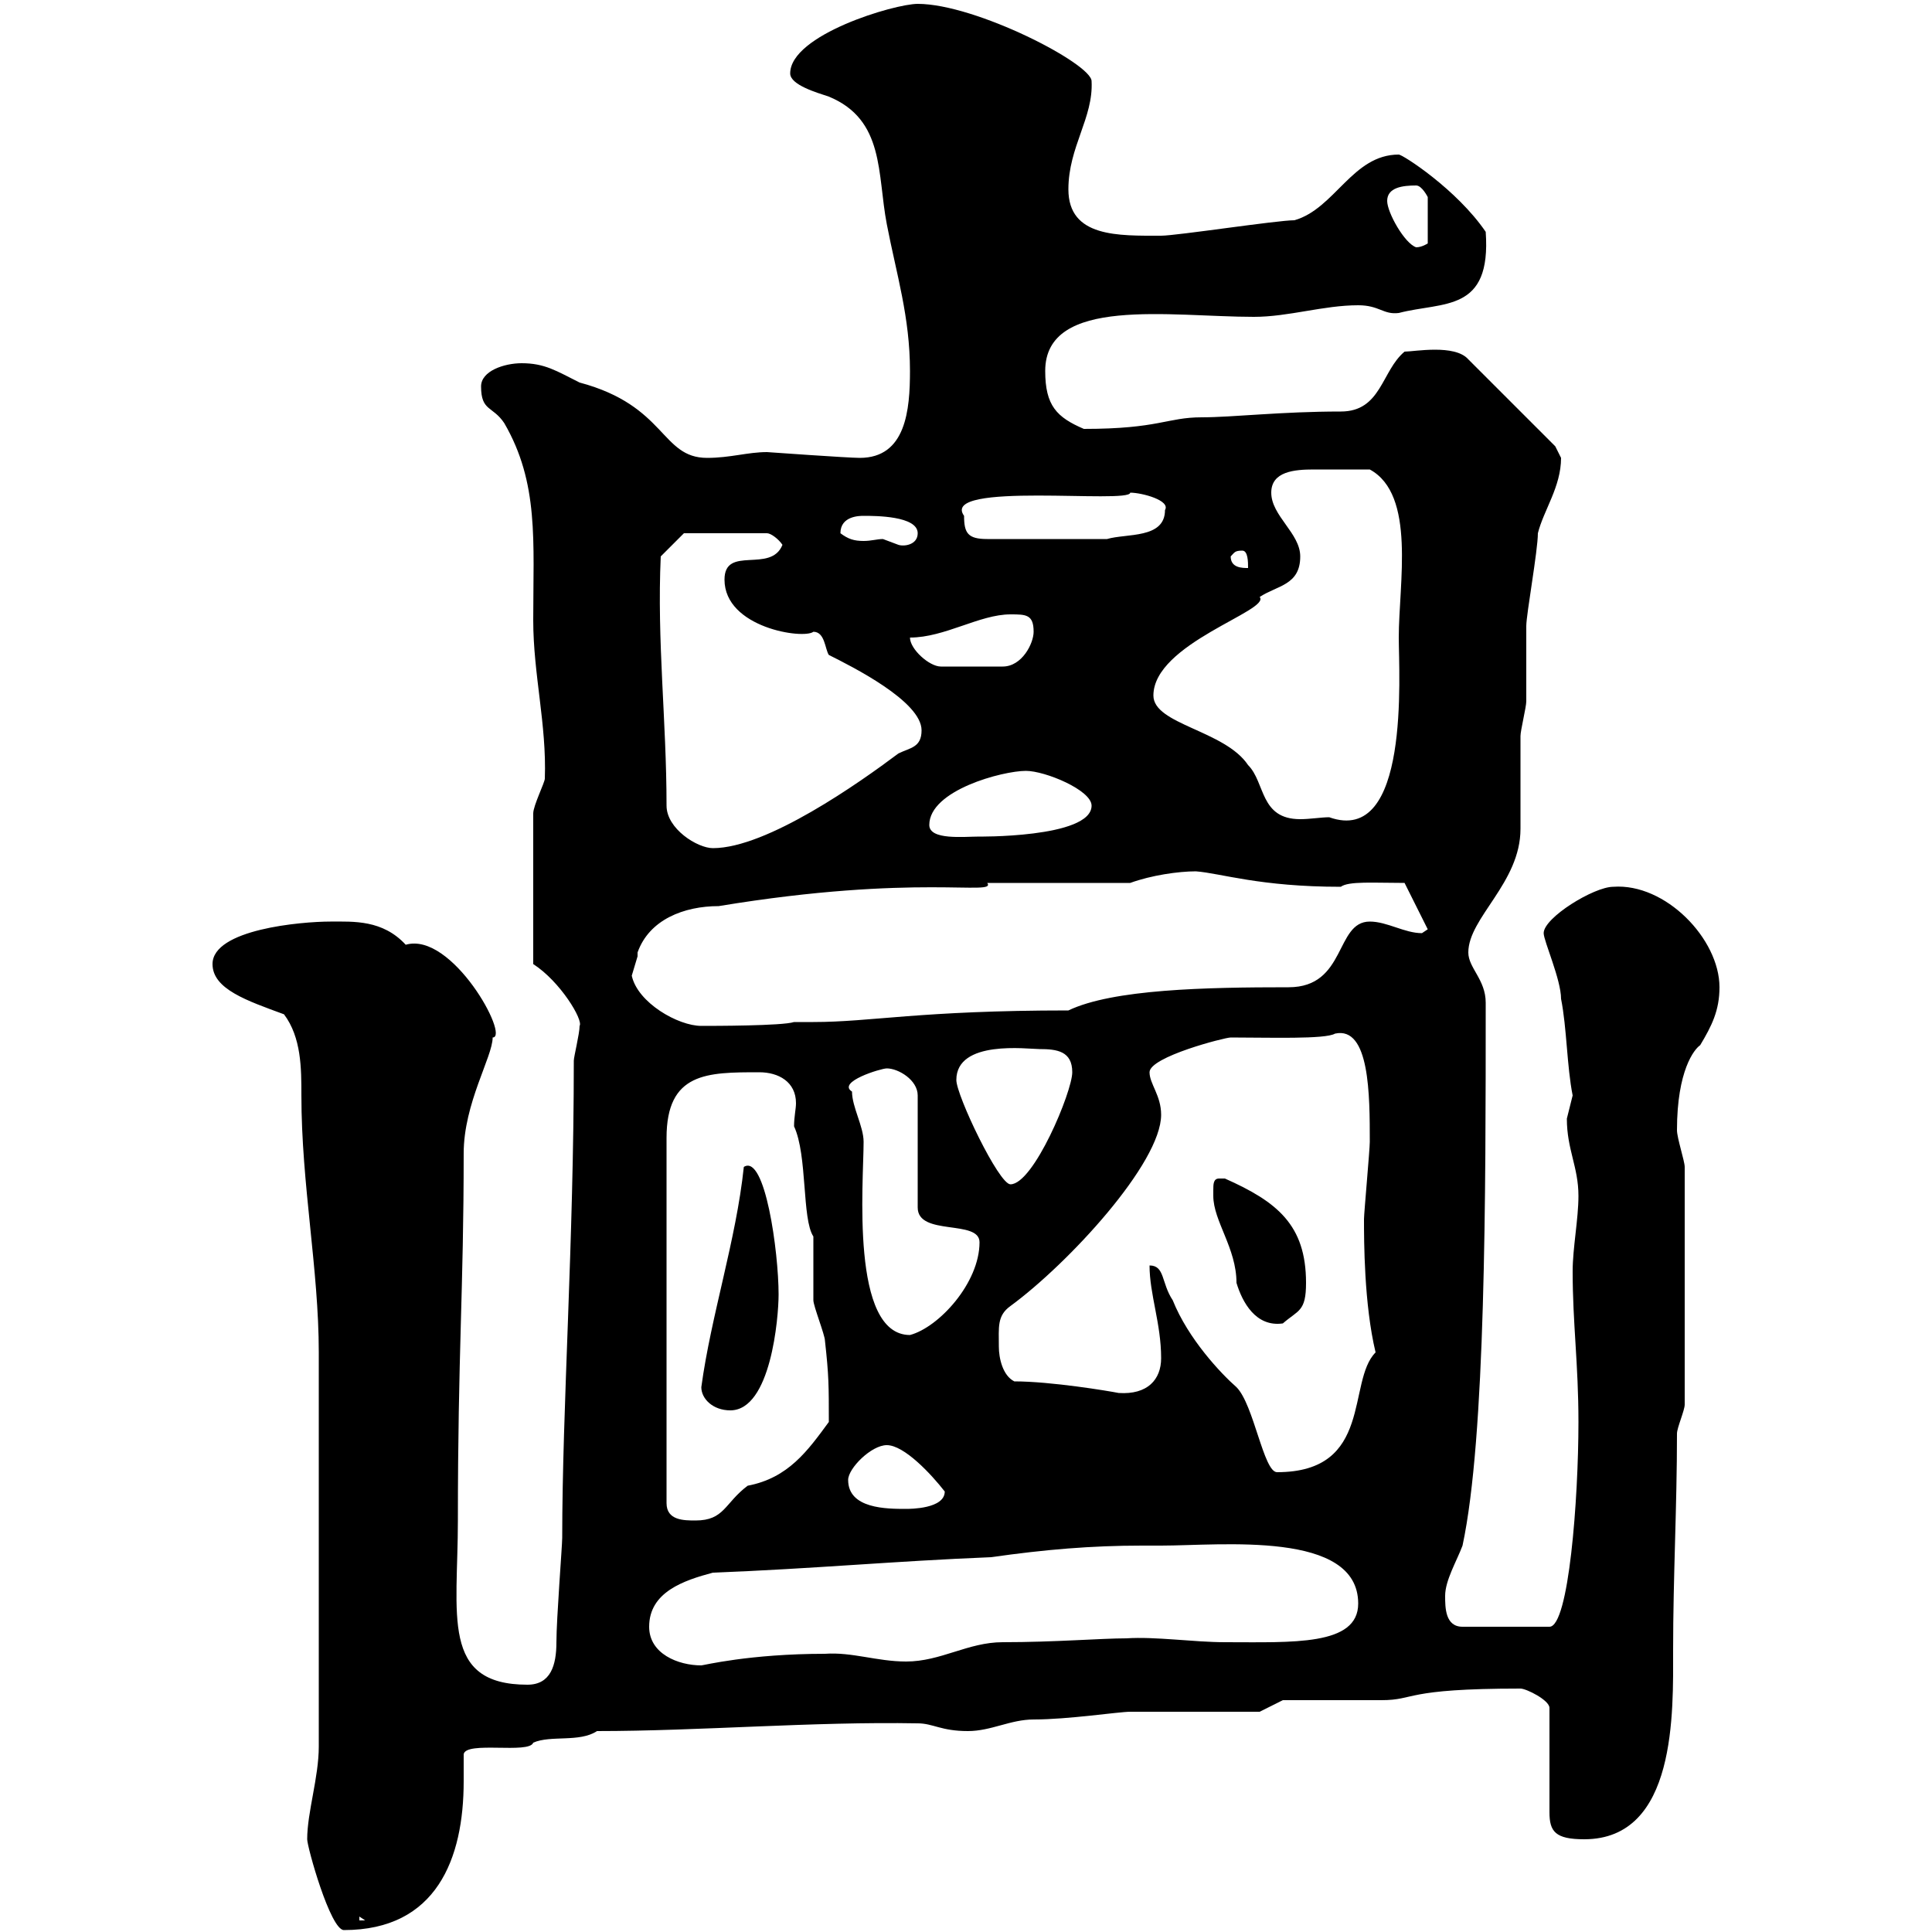 <svg xmlns="http://www.w3.org/2000/svg" xmlns:xlink="http://www.w3.org/1999/xlink" width="300" height="300"><path d="M47.70 285.60C47.70 286.80 51.30 299.70 53.40 299.70C67.80 299.70 72 288.60 72 276.60C72 275.40 72 273.90 72 272.40C72.30 270.30 82.20 272.40 82.80 270.60C85.50 269.40 90 270.60 92.70 268.80C108.60 268.80 126.30 267.30 142.50 267.60C144.90 267.60 146.10 268.80 150.30 268.80C153.90 268.80 156.90 267 160.50 267C165.90 267 173.70 265.80 175.50 265.80C178.50 265.80 192.90 265.80 195.60 265.80L199.20 264C201.90 264 211.80 264 214.50 264C219.90 264 217.80 262.20 236.10 262.20C237 262.20 240.60 264 240.60 265.20L240.60 281.40C240.60 284.40 241.50 285.60 246 285.60C260.40 285.60 259.80 265.80 259.80 256.20C259.80 244.80 260.40 234 260.40 222.60C260.40 221.70 261.60 219 261.60 218.10L261.60 181.20C261.60 180.30 260.40 176.70 260.40 175.50C260.40 166.20 263.10 162.90 264 162.30C265.80 159.30 267 156.90 267 153.30C267 145.80 258.60 137.10 250.50 137.70C247.50 137.70 239.70 142.50 239.70 144.90C239.70 146.10 242.40 152.10 242.40 155.10C243.30 159.60 243.30 165.60 244.20 170.10C244.20 170.10 243.30 173.70 243.30 173.70C243.30 178.50 245.10 181.20 245.10 185.70C245.10 189.30 244.20 193.80 244.20 197.40C244.20 205.50 245.10 211.80 245.10 220.80C245.10 232.80 243.60 252.60 240.60 252.60L227.10 252.60C224.40 252.60 224.40 249.60 224.40 247.80C224.40 245.40 226.20 242.40 227.10 240C230.70 223.20 230.70 185.70 230.70 155.70C230.70 152.10 228 150.30 228 147.90C228 142.50 236.10 137.10 236.10 128.70C236.10 126.90 236.10 116.10 236.10 114.30C236.10 113.40 237 109.80 237 108.90C237 108 237 98.10 237 97.20C237 95.40 238.80 85.50 238.80 82.80C239.70 79.20 242.40 75.60 242.40 71.10C242.40 71.10 241.50 69.30 241.50 69.30L228 55.80C225.90 53.40 219.60 54.60 218.10 54.60C214.50 57.60 214.50 63.90 208.20 63.90C198.90 63.90 191.40 64.80 186.60 64.80C181.20 64.80 180 66.60 168.30 66.60C164.10 64.80 162.30 63 162.30 57.60C162.30 45.90 181.80 49.20 194.70 49.20C200.10 49.20 205.50 47.40 210.90 47.40C214.20 47.40 214.80 48.90 217.20 48.60C224.10 46.80 231.60 48.60 230.70 36C226.20 29.40 217.80 24 217.20 24C210 24 207.30 32.40 201 34.20C198.30 34.20 182.70 36.60 180.30 36.60C173.70 36.60 165.90 36.90 165.90 29.40C165.90 22.80 169.80 18.30 169.50 12.60C169.50 9.90 151.50 0.60 142.50 0.60C138.90 0.60 122.70 5.40 122.70 11.40C122.70 13.20 126.90 14.40 128.70 15C137.40 18.60 136.20 27 137.70 34.80C139.20 42.60 141.30 49.20 141.30 57.60C141.30 63.60 140.70 71.10 133.50 71.10C131.70 71.10 119.10 70.20 119.10 70.20C116.10 70.20 113.40 71.10 109.80 71.10C102.60 71.10 103.50 63 90 59.40C86.40 57.60 84.60 56.40 81 56.40C78.30 56.40 74.70 57.60 74.70 60C74.70 63.90 76.50 63 78.30 65.70C83.70 75 82.80 84 82.80 96.30C82.80 104.70 84.90 112.50 84.60 120.90C84.60 121.50 82.80 125.10 82.80 126.30L82.80 149.70C87 152.40 90.60 158.40 90 159.30C90 160.50 89.10 164.10 89.10 164.70C89.10 192.90 87.30 218.70 87.30 238.80C87.30 240 86.40 251.40 86.40 255C86.40 258.60 85.50 261.60 81.90 261.60C68.40 261.60 71.10 250.80 71.10 236.10C71.10 210 72 200.40 72 179.10C72 171.30 76.50 164.10 76.50 161.10C79.20 161.10 70.20 144.60 63 146.70C59.40 142.80 54.90 143.10 51.30 143.10C46.80 143.10 33 144.30 33 149.70C33 153.60 38.40 155.40 44.10 157.50C46.80 161.10 46.80 165.90 46.80 170.10C46.80 183.90 49.50 197.10 49.50 210L49.50 271.20C49.50 276 47.70 281.40 47.70 285.60ZM55.80 297.60L56.70 298.20L55.80 298.20ZM100.80 252.60C100.80 247.20 106.20 245.40 110.70 244.20C126.30 243.60 138.90 242.40 153.90 241.80C162.30 240.60 169.50 240 177.30 240L180.30 240C189.60 240 210.90 237.60 210.90 249C210.90 255.60 200.70 255 190.20 255C185.40 255 179.40 254.10 174.90 254.40C171 254.40 163.80 255 155.70 255C150.30 255 146.10 258 140.70 258C136.20 258 132.30 256.50 128.10 256.80C116.40 256.80 109.20 258.60 108.90 258.60C105.30 258.60 100.80 256.80 100.80 252.60ZM117.90 166.50C120.90 166.50 123.60 168 123.60 171.30C123.60 172.20 123.30 173.40 123.30 174.90C125.40 179.40 124.50 189.30 126.30 192C126.30 192.90 126.30 201 126.30 201.90C126.30 202.80 128.10 207.30 128.10 208.20C128.70 213.60 128.70 215.10 128.70 220.80C125.40 225.30 122.40 229.50 116.10 230.70C112.50 233.40 112.50 236.10 108 236.10C106.20 236.10 103.50 236.10 103.50 233.40L103.50 176.70C103.50 166.50 109.80 166.50 117.90 166.50ZM131.70 229.80C131.70 228 135.30 224.40 137.70 224.40C140.40 224.40 144.60 228.90 146.70 231.60C146.70 234.30 141.30 234.30 140.70 234.30C137.70 234.30 131.70 234.30 131.70 229.80ZM178.50 196.50C178.50 201 180.30 205.50 180.30 210.90C180.30 214.20 178.20 216.60 173.70 216.30C172.20 216 163.20 214.50 157.50 214.50C155.70 213.60 155.10 210.90 155.10 209.10C155.10 206.10 154.80 204.30 156.90 202.80C165.90 196.20 180.30 180.60 180.30 173.10C180.30 170.10 178.50 168.30 178.50 166.50C178.50 164.10 190.20 161.10 191.10 161.10C197.10 161.10 205.80 161.40 207.30 160.50C212.70 159.30 212.70 170.10 212.70 177.30C212.70 178.50 211.80 188.40 211.80 189.30C211.80 192.60 211.80 202.50 213.60 210C209.10 214.50 213.30 228.60 198.30 228.60C196.20 228.60 194.70 218.10 192 215.40C189.60 213.30 184.50 207.90 182.10 201.90C180.30 199.20 180.90 196.50 178.50 196.50ZM108.90 215.40C108.90 217.20 110.70 219 113.40 219C119.70 219 120.90 204.60 120.90 201C120.90 194.40 118.80 179.10 115.50 181.20C114.30 192.60 110.40 204.30 108.90 215.40ZM132.30 169.50C129.90 168 136.80 165.90 137.70 165.90C139.50 165.90 142.50 167.70 142.50 170.10L142.50 187.50C142.50 192 152.10 189.30 152.10 192.90C152.10 199.20 145.80 206.10 141.30 207.30C132 207.30 134.10 183.60 134.10 177.30C134.10 174.90 132.30 171.90 132.30 169.50ZM188.40 184.80C188.40 184.80 188.40 185.70 188.40 185.70C188.40 189.60 192 193.80 192 199.20C192.90 202.20 195 206.10 199.20 205.50C201.60 203.40 202.80 203.70 202.80 199.20C202.80 190.20 198.30 186.60 190.20 183C190.20 183 190.20 183 189.30 183C188.40 183 188.40 183.90 188.40 184.80ZM148.50 167.70C148.50 161.40 159.60 162.90 161.40 162.90C164.10 162.90 166.50 163.20 166.50 166.50C166.50 169.50 160.50 183.90 156.90 183.90C155.10 183.90 148.50 170.10 148.50 167.70ZM98.10 151.50C98.10 151.50 99 148.50 99 148.50C99 148.50 99 147.90 99 147.90C100.80 142.80 106.20 140.70 111.60 140.70C142.50 135.60 154.80 139.20 153.30 137.10L175.50 137.10C178.80 135.90 183 135.30 185.70 135.30C189.60 135.60 195.60 137.70 208.20 137.70C209.40 136.80 213.30 137.10 218.10 137.10L221.70 144.30C221.70 144.30 220.80 144.90 220.80 144.90C218.10 144.90 215.40 143.10 212.70 143.10C207.30 143.10 209.10 153.30 200.10 153.30C187.20 153.30 172.80 153.60 165.90 156.90C142.80 156.90 135.30 158.70 126.30 158.70L123.30 158.70C121.50 159.30 110.70 159.30 108.90 159.30C105.30 159.30 99 155.70 98.10 151.50ZM103.50 125.10C103.50 111.90 102 99.60 102.60 86.40L106.20 82.80L119.10 82.80C119.70 82.80 120.90 83.70 121.50 84.60C119.70 89.10 112.50 84.60 112.50 90C112.50 97.50 124.80 99.30 126.30 98.10C128.10 98.10 128.10 100.80 128.70 101.70C132.30 103.50 143.10 108.90 143.10 113.40C143.10 116.10 141.30 116.10 139.50 117C133.50 121.50 119.10 131.70 110.70 131.70C108.30 131.70 103.50 128.70 103.50 125.10ZM144.30 128.10C144.30 122.70 155.70 119.70 159.30 119.70C162.30 119.70 169.50 122.70 169.50 125.10C169.50 130.20 151.20 129.90 152.10 129.90C149.70 129.90 144.30 130.50 144.30 128.10ZM179.10 108C179.10 99.90 197.40 94.80 195.60 92.70C198.30 90.90 201.90 90.90 201.90 86.40C201.90 82.80 197.40 80.10 197.40 76.50C197.40 73.20 201 72.90 204 72.90C207.30 72.90 210 72.90 212.70 72.90C219.90 76.80 217.20 90.60 217.20 99C217.20 104.70 219 131.40 206.40 126.90C205.20 126.90 203.40 127.20 201.90 127.20C195.60 127.20 196.50 121.50 193.80 118.80C190.20 113.40 179.10 112.50 179.10 108ZM141.30 99C146.70 99 152.10 95.40 156.90 95.40C159.30 95.40 160.50 95.40 160.50 98.10C160.50 99.90 158.70 103.50 155.70 103.50L146.10 103.50C144.30 103.50 141.30 100.80 141.30 99ZM191.10 86.40C191.70 85.80 191.70 85.50 192.90 85.50C193.80 85.50 193.80 87.30 193.80 88.20C192.90 88.20 191.10 88.20 191.10 86.40ZM130.50 82.80C130.50 80.10 133.50 80.10 134.10 80.10C135.90 80.10 142.50 80.10 142.50 82.80C142.50 84.60 140.40 84.90 139.50 84.60C139.50 84.60 137.10 83.70 137.10 83.70C136.20 83.70 135.30 84 134.10 84C132.60 84 131.70 83.70 130.50 82.80ZM149.70 80.10C145.80 74.70 175.50 78.30 175.50 76.50C177.30 76.50 181.80 77.70 180.90 79.20C180.90 83.70 174.90 82.80 171.90 83.70L153.30 83.70C150.30 83.70 149.70 82.80 149.70 80.10ZM215.40 31.20C215.40 29.10 217.80 28.80 219.90 28.80C220.80 28.80 221.70 30.60 221.70 30.60L221.70 37.80C221.70 37.80 220.80 38.40 219.90 38.40C218.10 37.80 215.40 33 215.40 31.20Z"/></svg>